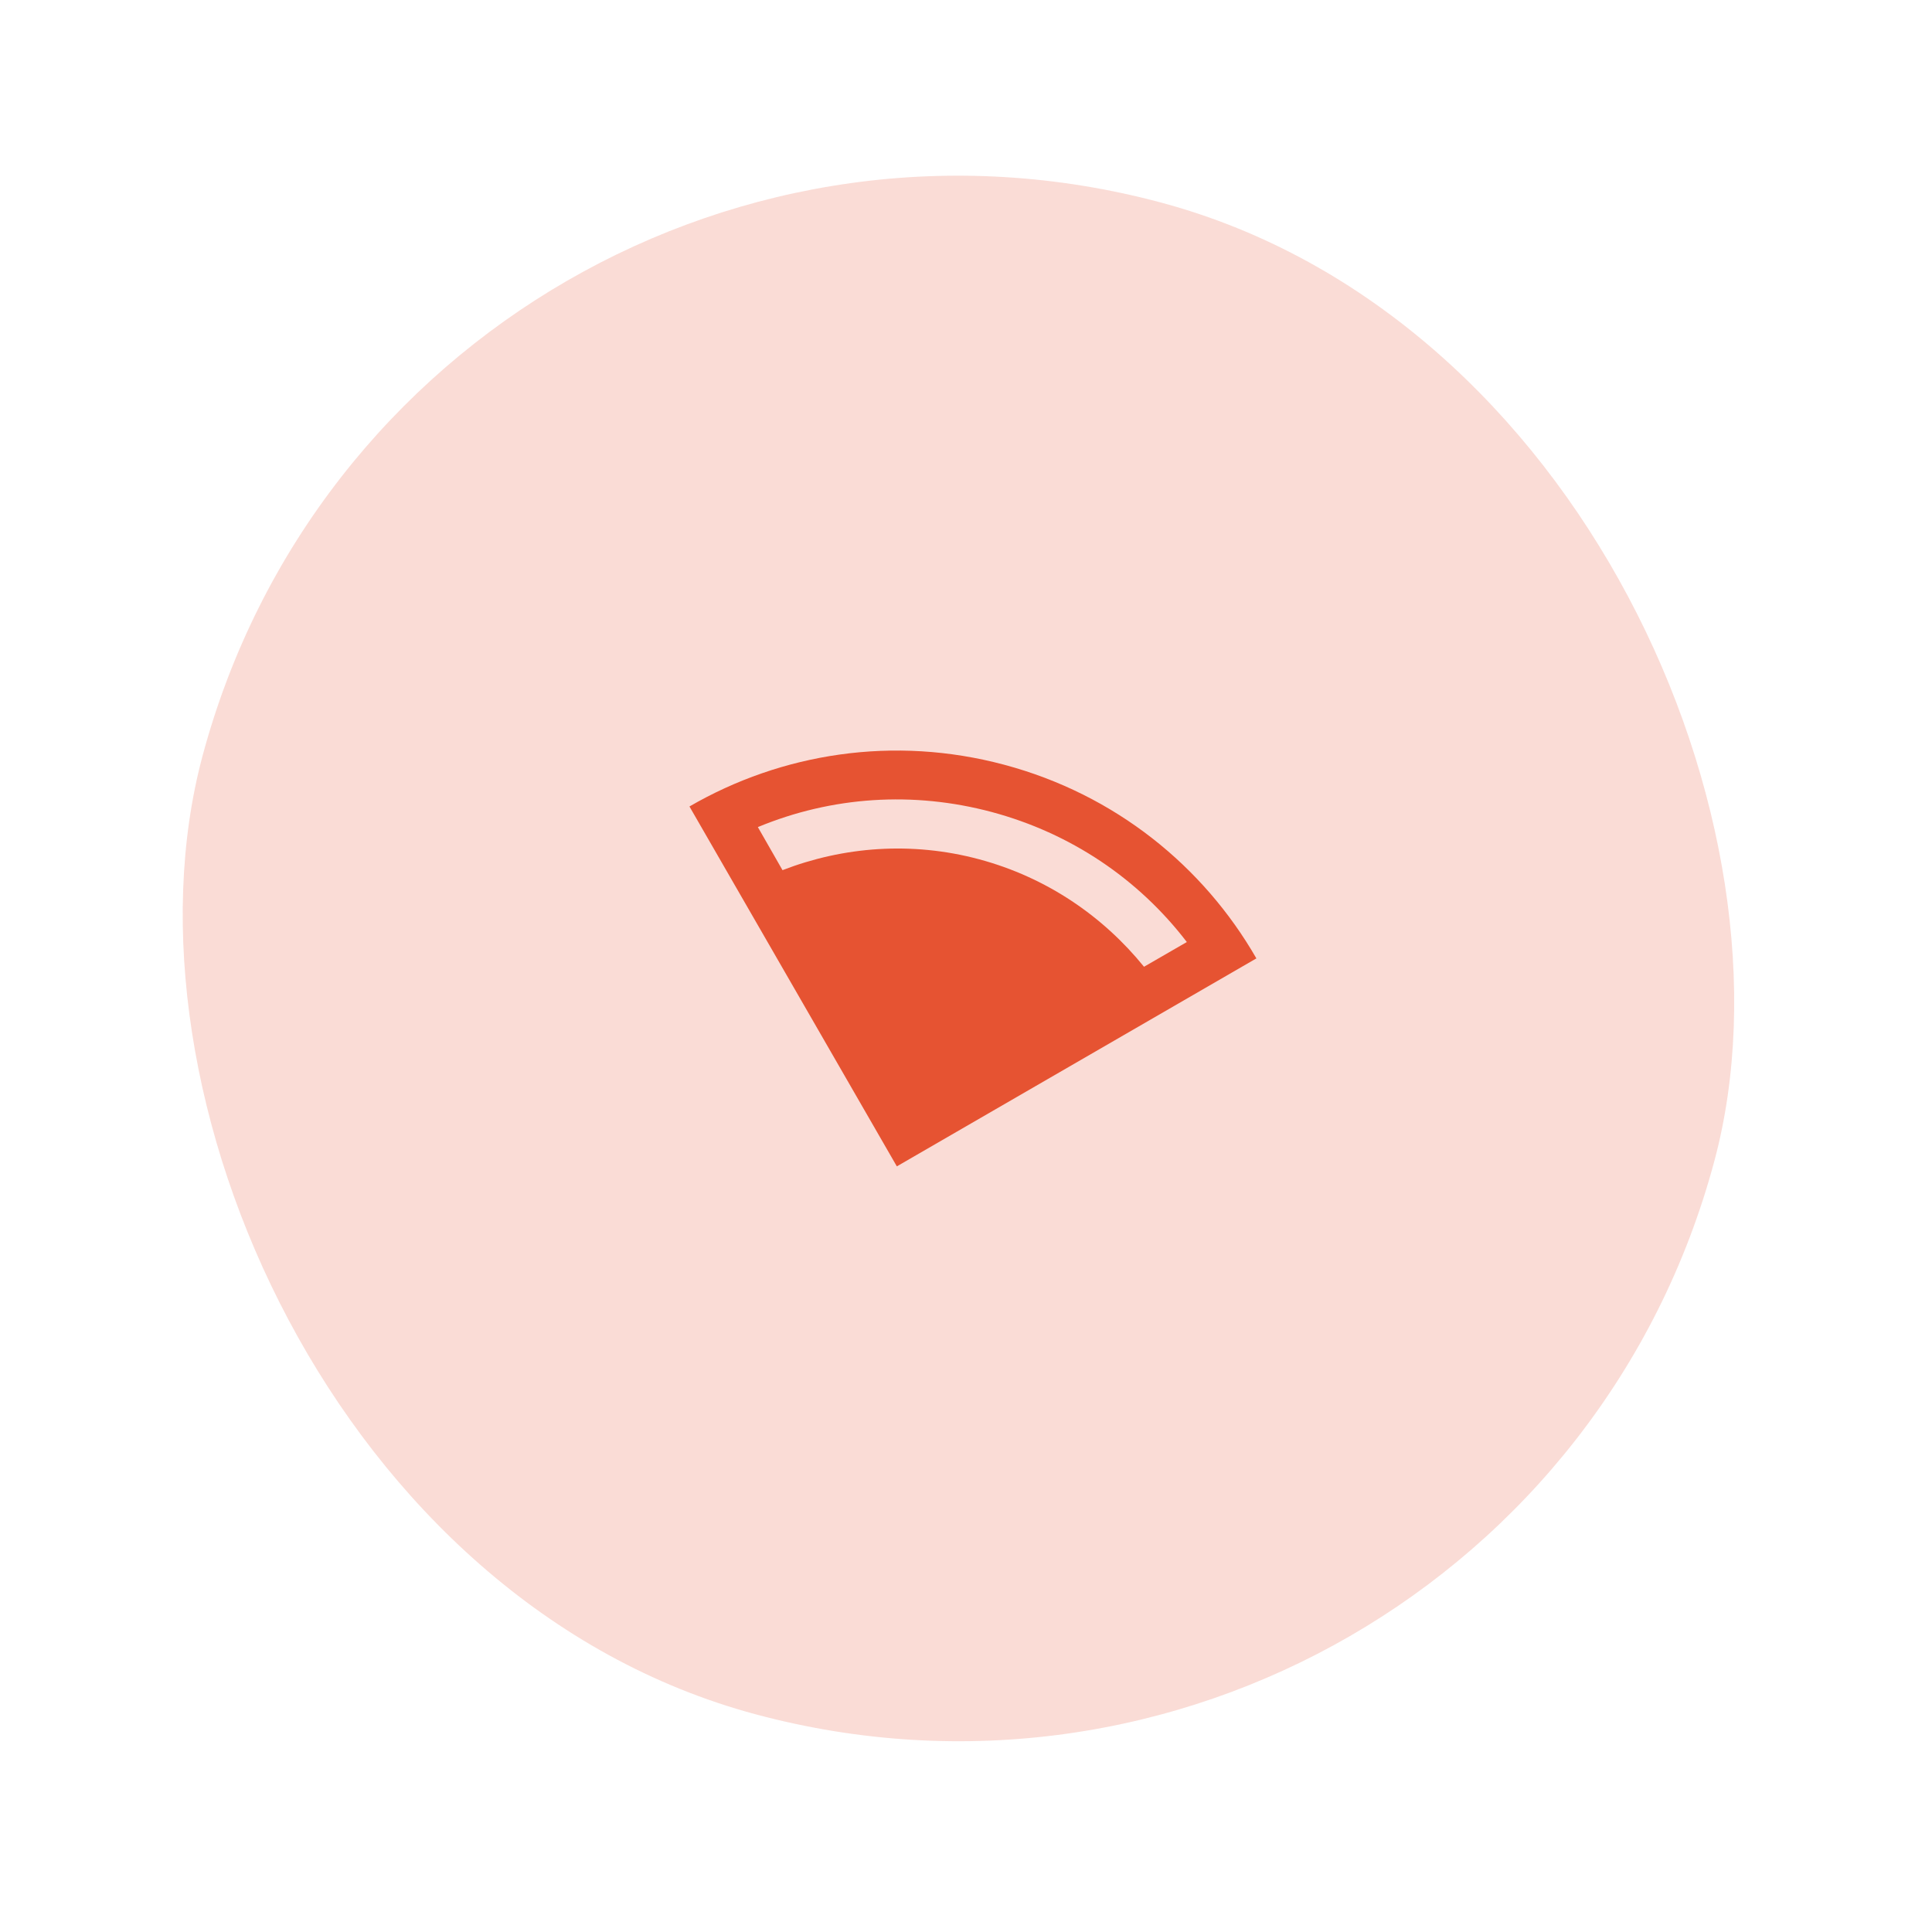 <svg xmlns="http://www.w3.org/2000/svg" width="79" height="79" viewBox="0 0 79 79" fill="none"><rect x="16.564" width="64" height="64" rx="32" transform="rotate(15 16.564 0)" fill="#E65332" fill-opacity="0.2"></rect><g clip-path="url(#clip0_2390_4726)"><path d="M51.374 39.189C49.206 35.419 45.602 32.486 41.072 31.273C36.541 30.059 31.954 30.797 28.192 32.977L36.672 47.693L51.374 39.189ZM30.989 33.82C34.006 32.568 37.337 32.343 40.554 33.204C43.77 34.066 46.543 35.927 48.53 38.52L46.779 39.531C45.106 37.468 42.799 35.877 40.036 35.136C37.274 34.396 34.48 34.621 31.997 35.581L30.989 33.82Z" fill="#E65332"></path></g><defs><clipPath id="clip0_2390_4726"><rect width="24" height="24" fill="white" transform="translate(30.516 24.303) rotate(15)"></rect></clipPath></defs></svg>